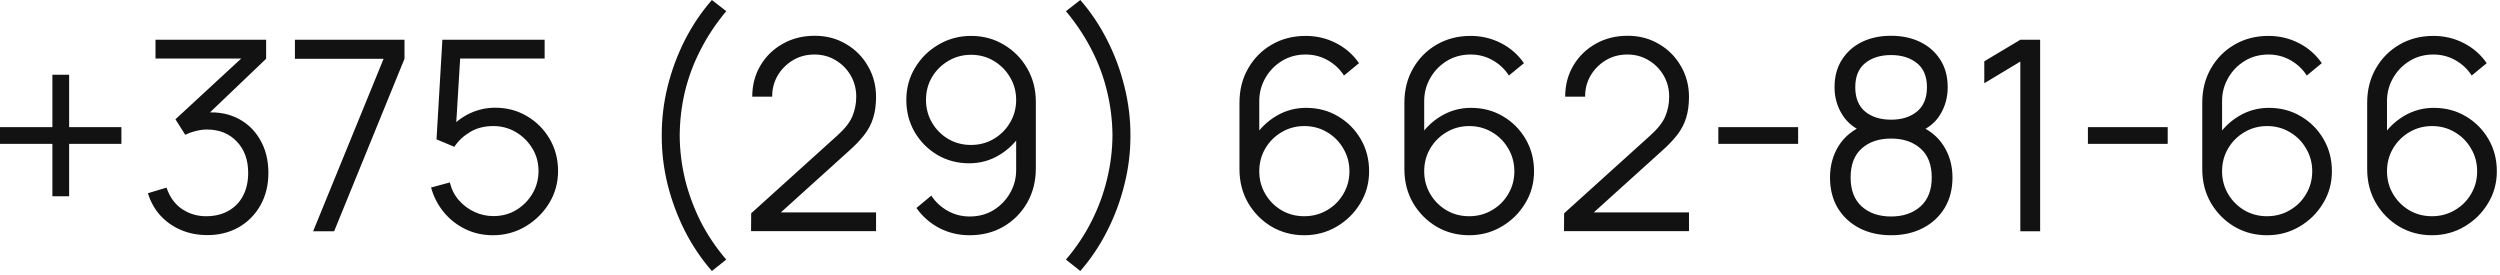 <?xml version="1.0" encoding="UTF-8"?> <svg xmlns="http://www.w3.org/2000/svg" width="564" height="62" viewBox="0 0 564 62" fill="none"><path d="M11.818 44.28V32.46H-0.002V28.68H11.818V16.86H15.598V28.68H27.388V32.46H15.598V44.28H11.818ZM46.779 53.04C44.639 53.04 42.669 52.66 40.869 51.9C39.069 51.14 37.519 50.06 36.219 48.66C34.919 47.24 33.969 45.55 33.369 43.59L37.569 42.33C38.289 44.47 39.469 46.09 41.109 47.19C42.769 48.29 44.639 48.82 46.719 48.78C48.639 48.74 50.289 48.31 51.669 47.49C53.069 46.67 54.139 45.53 54.879 44.07C55.619 42.61 55.989 40.92 55.989 39C55.989 36.06 55.129 33.7 53.409 31.92C51.709 30.12 49.459 29.22 46.659 29.22C45.879 29.22 45.059 29.33 44.199 29.55C43.339 29.75 42.539 30.04 41.799 30.42L39.579 26.91L56.379 11.4L57.099 13.2H35.079V8.97H60.039V13.26L45.399 27.24L45.339 25.5C48.339 25.12 50.979 25.46 53.259 26.52C55.539 27.58 57.319 29.2 58.599 31.38C59.899 33.54 60.549 36.08 60.549 39C60.549 41.76 59.949 44.2 58.749 46.32C57.569 48.42 55.939 50.07 53.859 51.27C51.779 52.45 49.419 53.04 46.779 53.04ZM70.643 52.17L86.543 13.26H66.533V8.97H91.253V13.26L75.383 52.17H70.643ZM111.2 53.07C108.96 53.07 106.89 52.61 104.99 51.69C103.09 50.77 101.47 49.5 100.13 47.88C98.79 46.26 97.83 44.4 97.25 42.3L101.48 41.16C101.86 42.72 102.55 44.07 103.55 45.21C104.55 46.33 105.72 47.2 107.06 47.82C108.42 48.44 109.84 48.75 111.32 48.75C113.24 48.75 114.96 48.29 116.48 47.37C118.02 46.43 119.24 45.19 120.14 43.65C121.04 42.11 121.49 40.42 121.49 38.58C121.49 36.68 121.02 34.97 120.08 33.45C119.14 31.91 117.9 30.69 116.36 29.79C114.82 28.89 113.14 28.44 111.32 28.44C109.28 28.44 107.52 28.89 106.04 29.79C104.56 30.67 103.38 31.78 102.5 33.12L98.48 31.44L99.8 8.97H122.87V13.2H101.75L103.94 11.13L102.77 30.3L101.66 28.83C102.9 27.41 104.4 26.3 106.16 25.5C107.92 24.7 109.77 24.3 111.71 24.3C114.37 24.3 116.77 24.94 118.91 26.22C121.05 27.48 122.75 29.19 124.01 31.35C125.27 33.51 125.9 35.92 125.9 38.58C125.9 41.22 125.23 43.64 123.89 45.84C122.55 48.02 120.77 49.77 118.55 51.09C116.33 52.41 113.88 53.07 111.2 53.07ZM160.601 61.14C158.241 58.44 156.211 55.43 154.511 52.11C152.831 48.77 151.531 45.27 150.611 41.61C149.711 37.95 149.271 34.27 149.291 30.57C149.271 26.87 149.711 23.19 150.611 19.53C151.531 15.85 152.831 12.35 154.511 9.03C156.211 5.71 158.241 2.7 160.601 4.14848e-05L163.841 2.52C161.521 5.3 159.581 8.22 158.021 11.28C156.461 14.32 155.291 17.46 154.511 20.7C153.751 23.94 153.361 27.23 153.341 30.57C153.361 33.87 153.761 37.16 154.541 40.44C155.341 43.7 156.511 46.87 158.051 49.95C159.611 53.01 161.541 55.88 163.841 58.56L160.601 61.14ZM169.438 52.14L169.468 48.12L188.998 30.48C190.678 28.96 191.788 27.52 192.328 26.16C192.888 24.78 193.168 23.34 193.168 21.84C193.168 20.06 192.748 18.45 191.908 17.01C191.068 15.57 189.938 14.43 188.518 13.59C187.098 12.73 185.508 12.3 183.748 12.3C181.908 12.3 180.268 12.74 178.828 13.62C177.388 14.5 176.248 15.66 175.408 17.1C174.588 18.54 174.188 20.11 174.208 21.81H169.708C169.708 19.19 170.328 16.84 171.568 14.76C172.808 12.68 174.488 11.05 176.608 9.87C178.728 8.67 181.128 8.07 183.808 8.07C186.428 8.07 188.778 8.69 190.858 9.93C192.958 11.15 194.608 12.81 195.808 14.91C197.028 16.99 197.638 19.31 197.638 21.87C197.638 23.67 197.418 25.26 196.978 26.64C196.558 28 195.888 29.27 194.968 30.45C194.068 31.61 192.918 32.81 191.518 34.05L174.178 49.71L173.488 47.91H197.638V52.14H169.438ZM219.076 8.1C221.796 8.1 224.256 8.76 226.456 10.08C228.676 11.38 230.436 13.16 231.736 15.42C233.036 17.66 233.686 20.18 233.686 22.98V37.98C233.686 40.86 233.036 43.44 231.736 45.72C230.436 48 228.656 49.8 226.396 51.12C224.156 52.42 221.606 53.07 218.746 53.07C216.286 53.07 214.006 52.53 211.906 51.45C209.826 50.35 208.106 48.84 206.746 46.92L210.106 44.13C211.026 45.55 212.246 46.69 213.766 47.55C215.306 48.41 216.966 48.84 218.746 48.84C220.786 48.84 222.586 48.36 224.146 47.4C225.726 46.42 226.966 45.14 227.866 43.56C228.786 41.96 229.246 40.23 229.246 38.37V28.95L230.326 30.21C229.086 32.19 227.436 33.79 225.376 35.01C223.336 36.23 221.096 36.84 218.656 36.84C215.996 36.84 213.586 36.2 211.426 34.92C209.286 33.64 207.586 31.92 206.326 29.76C205.086 27.6 204.466 25.19 204.466 22.53C204.466 19.87 205.126 17.45 206.446 15.27C207.766 13.07 209.536 11.33 211.756 10.05C213.976 8.75 216.416 8.1 219.076 8.1ZM219.076 12.36C217.196 12.36 215.486 12.82 213.946 13.74C212.406 14.64 211.176 15.86 210.256 17.4C209.356 18.94 208.906 20.65 208.906 22.53C208.906 24.41 209.356 26.12 210.256 27.66C211.156 29.2 212.376 30.43 213.916 31.35C215.456 32.25 217.166 32.7 219.046 32.7C220.926 32.7 222.636 32.25 224.176 31.35C225.736 30.43 226.966 29.2 227.866 27.66C228.786 26.12 229.246 24.41 229.246 22.53C229.246 20.67 228.786 18.97 227.866 17.43C226.966 15.89 225.746 14.66 224.206 13.74C222.666 12.82 220.956 12.36 219.076 12.36ZM243.713 61.14L240.473 58.56C242.773 55.88 244.693 53.01 246.233 49.95C247.793 46.87 248.963 43.7 249.743 40.44C250.543 37.16 250.953 33.87 250.973 30.57C250.953 27.23 250.553 23.94 249.773 20.7C249.013 17.46 247.853 14.32 246.293 11.28C244.733 8.22 242.793 5.3 240.473 2.52L243.713 4.14848e-05C246.073 2.7 248.093 5.71 249.773 9.03C251.473 12.35 252.773 15.85 253.673 19.53C254.593 23.19 255.043 26.87 255.023 30.57C255.043 34.27 254.593 37.95 253.673 41.61C252.773 45.27 251.473 48.77 249.773 52.11C248.093 55.43 246.073 58.44 243.713 61.14ZM294.232 53.07C291.532 53.07 289.072 52.42 286.852 51.12C284.652 49.8 282.892 48.02 281.572 45.78C280.272 43.52 279.622 40.98 279.622 38.16V23.19C279.622 20.29 280.272 17.71 281.572 15.45C282.872 13.17 284.642 11.38 286.882 10.08C289.142 8.76 291.702 8.1 294.562 8.1C297.022 8.1 299.302 8.64 301.402 9.72C303.522 10.8 305.252 12.31 306.592 14.25L303.202 17.04C302.282 15.6 301.062 14.45 299.542 13.59C298.022 12.73 296.362 12.3 294.562 12.3C292.542 12.3 290.742 12.79 289.162 13.77C287.582 14.75 286.342 16.04 285.442 17.64C284.542 19.22 284.092 20.94 284.092 22.8V32.22L282.982 30.96C284.242 28.98 285.892 27.38 287.932 26.16C289.992 24.94 292.232 24.33 294.652 24.33C297.332 24.33 299.742 24.97 301.882 26.25C304.022 27.51 305.722 29.22 306.982 31.38C308.242 33.54 308.872 35.96 308.872 38.64C308.872 41.3 308.202 43.72 306.862 45.9C305.542 48.08 303.772 49.82 301.552 51.12C299.352 52.42 296.912 53.07 294.232 53.07ZM294.232 48.78C296.112 48.78 297.822 48.33 299.362 47.43C300.922 46.53 302.152 45.31 303.052 43.77C303.972 42.23 304.432 40.52 304.432 38.64C304.432 36.76 303.972 35.05 303.052 33.51C302.152 31.95 300.932 30.72 299.392 29.82C297.852 28.9 296.142 28.44 294.262 28.44C292.382 28.44 290.672 28.9 289.132 29.82C287.592 30.72 286.362 31.95 285.442 33.51C284.542 35.05 284.092 36.76 284.092 38.64C284.092 40.5 284.542 42.2 285.442 43.74C286.342 45.28 287.562 46.51 289.102 47.43C290.642 48.33 292.352 48.78 294.232 48.78ZM331.439 53.07C328.739 53.07 326.279 52.42 324.059 51.12C321.859 49.8 320.099 48.02 318.779 45.78C317.479 43.52 316.829 40.98 316.829 38.16V23.19C316.829 20.29 317.479 17.71 318.779 15.45C320.079 13.17 321.849 11.38 324.089 10.08C326.349 8.76 328.909 8.1 331.769 8.1C334.229 8.1 336.509 8.64 338.609 9.72C340.729 10.8 342.459 12.31 343.799 14.25L340.409 17.04C339.489 15.6 338.269 14.45 336.749 13.59C335.229 12.73 333.569 12.3 331.769 12.3C329.749 12.3 327.949 12.79 326.369 13.77C324.789 14.75 323.549 16.04 322.649 17.64C321.749 19.22 321.299 20.94 321.299 22.8V32.22L320.189 30.96C321.449 28.98 323.099 27.38 325.139 26.16C327.199 24.94 329.439 24.33 331.859 24.33C334.539 24.33 336.949 24.97 339.089 26.25C341.229 27.51 342.929 29.22 344.189 31.38C345.449 33.54 346.079 35.96 346.079 38.64C346.079 41.3 345.409 43.72 344.069 45.9C342.749 48.08 340.979 49.82 338.759 51.12C336.559 52.42 334.119 53.07 331.439 53.07ZM331.439 48.78C333.319 48.78 335.029 48.33 336.569 47.43C338.129 46.53 339.359 45.31 340.259 43.77C341.179 42.23 341.639 40.52 341.639 38.64C341.639 36.76 341.179 35.05 340.259 33.51C339.359 31.95 338.139 30.72 336.599 29.82C335.059 28.9 333.349 28.44 331.469 28.44C329.589 28.44 327.879 28.9 326.339 29.82C324.799 30.72 323.569 31.95 322.649 33.51C321.749 35.05 321.299 36.76 321.299 38.64C321.299 40.5 321.749 42.2 322.649 43.74C323.549 45.28 324.769 46.51 326.309 47.43C327.849 48.33 329.559 48.78 331.439 48.78ZM352.836 52.14L352.866 48.12L372.396 30.48C374.076 28.96 375.186 27.52 375.726 26.16C376.286 24.78 376.566 23.34 376.566 21.84C376.566 20.06 376.146 18.45 375.306 17.01C374.466 15.57 373.336 14.43 371.916 13.59C370.496 12.73 368.906 12.3 367.146 12.3C365.306 12.3 363.666 12.74 362.226 13.62C360.786 14.5 359.646 15.66 358.806 17.1C357.986 18.54 357.586 20.11 357.606 21.81H353.106C353.106 19.19 353.726 16.84 354.966 14.76C356.206 12.68 357.886 11.05 360.006 9.87C362.126 8.67 364.526 8.07 367.206 8.07C369.826 8.07 372.176 8.69 374.256 9.93C376.356 11.15 378.006 12.81 379.206 14.91C380.426 16.99 381.036 19.31 381.036 21.87C381.036 23.67 380.816 25.26 380.376 26.64C379.956 28 379.286 29.27 378.366 30.45C377.466 31.61 376.316 32.81 374.916 34.05L357.576 49.71L356.886 47.91H381.036V52.14H352.836ZM387.655 32.46V28.68H405.655V32.46H387.655ZM426.62 53.07C423.92 53.07 421.53 52.53 419.45 51.45C417.39 50.37 415.77 48.86 414.59 46.92C413.43 44.96 412.85 42.67 412.85 40.05C412.85 37.37 413.5 34.99 414.8 32.91C416.1 30.81 418.08 29.22 420.74 28.14L420.68 29.88C418.46 29.06 416.77 27.72 415.61 25.86C414.45 24 413.87 21.94 413.87 19.68C413.87 17.28 414.42 15.22 415.52 13.5C416.62 11.76 418.12 10.42 420.02 9.48C421.94 8.54 424.14 8.07 426.62 8.07C429.1 8.07 431.3 8.54 433.22 9.48C435.14 10.42 436.65 11.76 437.75 13.5C438.85 15.22 439.4 17.28 439.4 19.68C439.4 21.94 438.84 23.99 437.72 25.83C436.62 27.67 434.93 29.02 432.65 29.88L432.5 28.14C435.16 29.2 437.15 30.78 438.47 32.88C439.81 34.98 440.48 37.37 440.48 40.05C440.48 42.67 439.89 44.96 438.71 46.92C437.53 48.86 435.9 50.37 433.82 51.45C431.74 52.53 429.34 53.07 426.62 53.07ZM426.62 48.84C429.34 48.84 431.55 48.09 433.25 46.59C434.95 45.07 435.8 42.89 435.8 40.05C435.8 37.17 434.96 34.99 433.28 33.51C431.6 32.01 429.38 31.26 426.62 31.26C423.86 31.26 421.65 32.01 419.99 33.51C418.33 34.99 417.5 37.17 417.5 40.05C417.5 42.89 418.34 45.07 420.02 46.59C421.7 48.09 423.9 48.84 426.62 48.84ZM426.62 27C429.02 27 430.97 26.39 432.47 25.17C433.97 23.93 434.72 22.1 434.72 19.68C434.72 17.26 433.97 15.45 432.47 14.25C430.97 13.03 429.02 12.42 426.62 12.42C424.22 12.42 422.27 13.03 420.77 14.25C419.29 15.45 418.55 17.26 418.55 19.68C418.55 22.1 419.29 23.93 420.77 25.17C422.27 26.39 424.22 27 426.62 27ZM455.785 52.17V13.89L447.655 18.78V13.83L455.785 8.97H460.255V52.17H455.785ZM471.034 32.46V28.68H489.034V32.46H471.034ZM511.439 53.07C508.739 53.07 506.279 52.42 504.059 51.12C501.859 49.8 500.099 48.02 498.779 45.78C497.479 43.52 496.829 40.98 496.829 38.16V23.19C496.829 20.29 497.479 17.71 498.779 15.45C500.079 13.17 501.849 11.38 504.089 10.08C506.349 8.76 508.909 8.1 511.769 8.1C514.229 8.1 516.509 8.64 518.609 9.72C520.729 10.8 522.459 12.31 523.799 14.25L520.409 17.04C519.489 15.6 518.269 14.45 516.749 13.59C515.229 12.73 513.569 12.3 511.769 12.3C509.749 12.3 507.949 12.79 506.369 13.77C504.789 14.75 503.549 16.04 502.649 17.64C501.749 19.22 501.299 20.94 501.299 22.8V32.22L500.189 30.96C501.449 28.98 503.099 27.38 505.139 26.16C507.199 24.94 509.439 24.33 511.859 24.33C514.539 24.33 516.949 24.97 519.089 26.25C521.229 27.51 522.929 29.22 524.189 31.38C525.449 33.54 526.079 35.96 526.079 38.64C526.079 41.3 525.409 43.72 524.069 45.9C522.749 48.08 520.979 49.82 518.759 51.12C516.559 52.42 514.119 53.07 511.439 53.07ZM511.439 48.78C513.319 48.78 515.029 48.33 516.569 47.43C518.129 46.53 519.359 45.31 520.259 43.77C521.179 42.23 521.639 40.52 521.639 38.64C521.639 36.76 521.179 35.05 520.259 33.51C519.359 31.95 518.139 30.72 516.599 29.82C515.059 28.9 513.349 28.44 511.469 28.44C509.589 28.44 507.879 28.9 506.339 29.82C504.799 30.72 503.569 31.95 502.649 33.51C501.749 35.05 501.299 36.76 501.299 38.64C501.299 40.5 501.749 42.2 502.649 43.74C503.549 45.28 504.769 46.51 506.309 47.43C507.849 48.33 509.559 48.78 511.439 48.78ZM548.646 53.07C545.946 53.07 543.486 52.42 541.266 51.12C539.066 49.8 537.306 48.02 535.986 45.78C534.686 43.52 534.036 40.98 534.036 38.16V23.19C534.036 20.29 534.686 17.71 535.986 15.45C537.286 13.17 539.056 11.38 541.296 10.08C543.556 8.76 546.116 8.1 548.976 8.1C551.436 8.1 553.716 8.64 555.816 9.72C557.936 10.8 559.666 12.31 561.006 14.25L557.616 17.04C556.696 15.6 555.476 14.45 553.956 13.59C552.436 12.73 550.776 12.3 548.976 12.3C546.956 12.3 545.156 12.79 543.576 13.77C541.996 14.75 540.756 16.04 539.856 17.64C538.956 19.22 538.506 20.94 538.506 22.8V32.22L537.396 30.96C538.656 28.98 540.306 27.38 542.346 26.16C544.406 24.94 546.646 24.33 549.066 24.33C551.746 24.33 554.156 24.97 556.296 26.25C558.436 27.51 560.136 29.22 561.396 31.38C562.656 33.54 563.286 35.96 563.286 38.64C563.286 41.3 562.616 43.72 561.276 45.9C559.956 48.08 558.186 49.82 555.966 51.12C553.766 52.42 551.326 53.07 548.646 53.07ZM548.646 48.78C550.526 48.78 552.236 48.33 553.776 47.43C555.336 46.53 556.566 45.31 557.466 43.77C558.386 42.23 558.846 40.52 558.846 38.64C558.846 36.76 558.386 35.05 557.466 33.51C556.566 31.95 555.346 30.72 553.806 29.82C552.266 28.9 550.556 28.44 548.676 28.44C546.796 28.44 545.086 28.9 543.546 29.82C542.006 30.72 540.776 31.95 539.856 33.51C538.956 35.05 538.506 36.76 538.506 38.64C538.506 40.5 538.956 42.2 539.856 43.74C540.756 45.28 541.976 46.51 543.516 47.43C545.056 48.33 546.766 48.78 548.646 48.78Z" fill="#121212"></path></svg> 